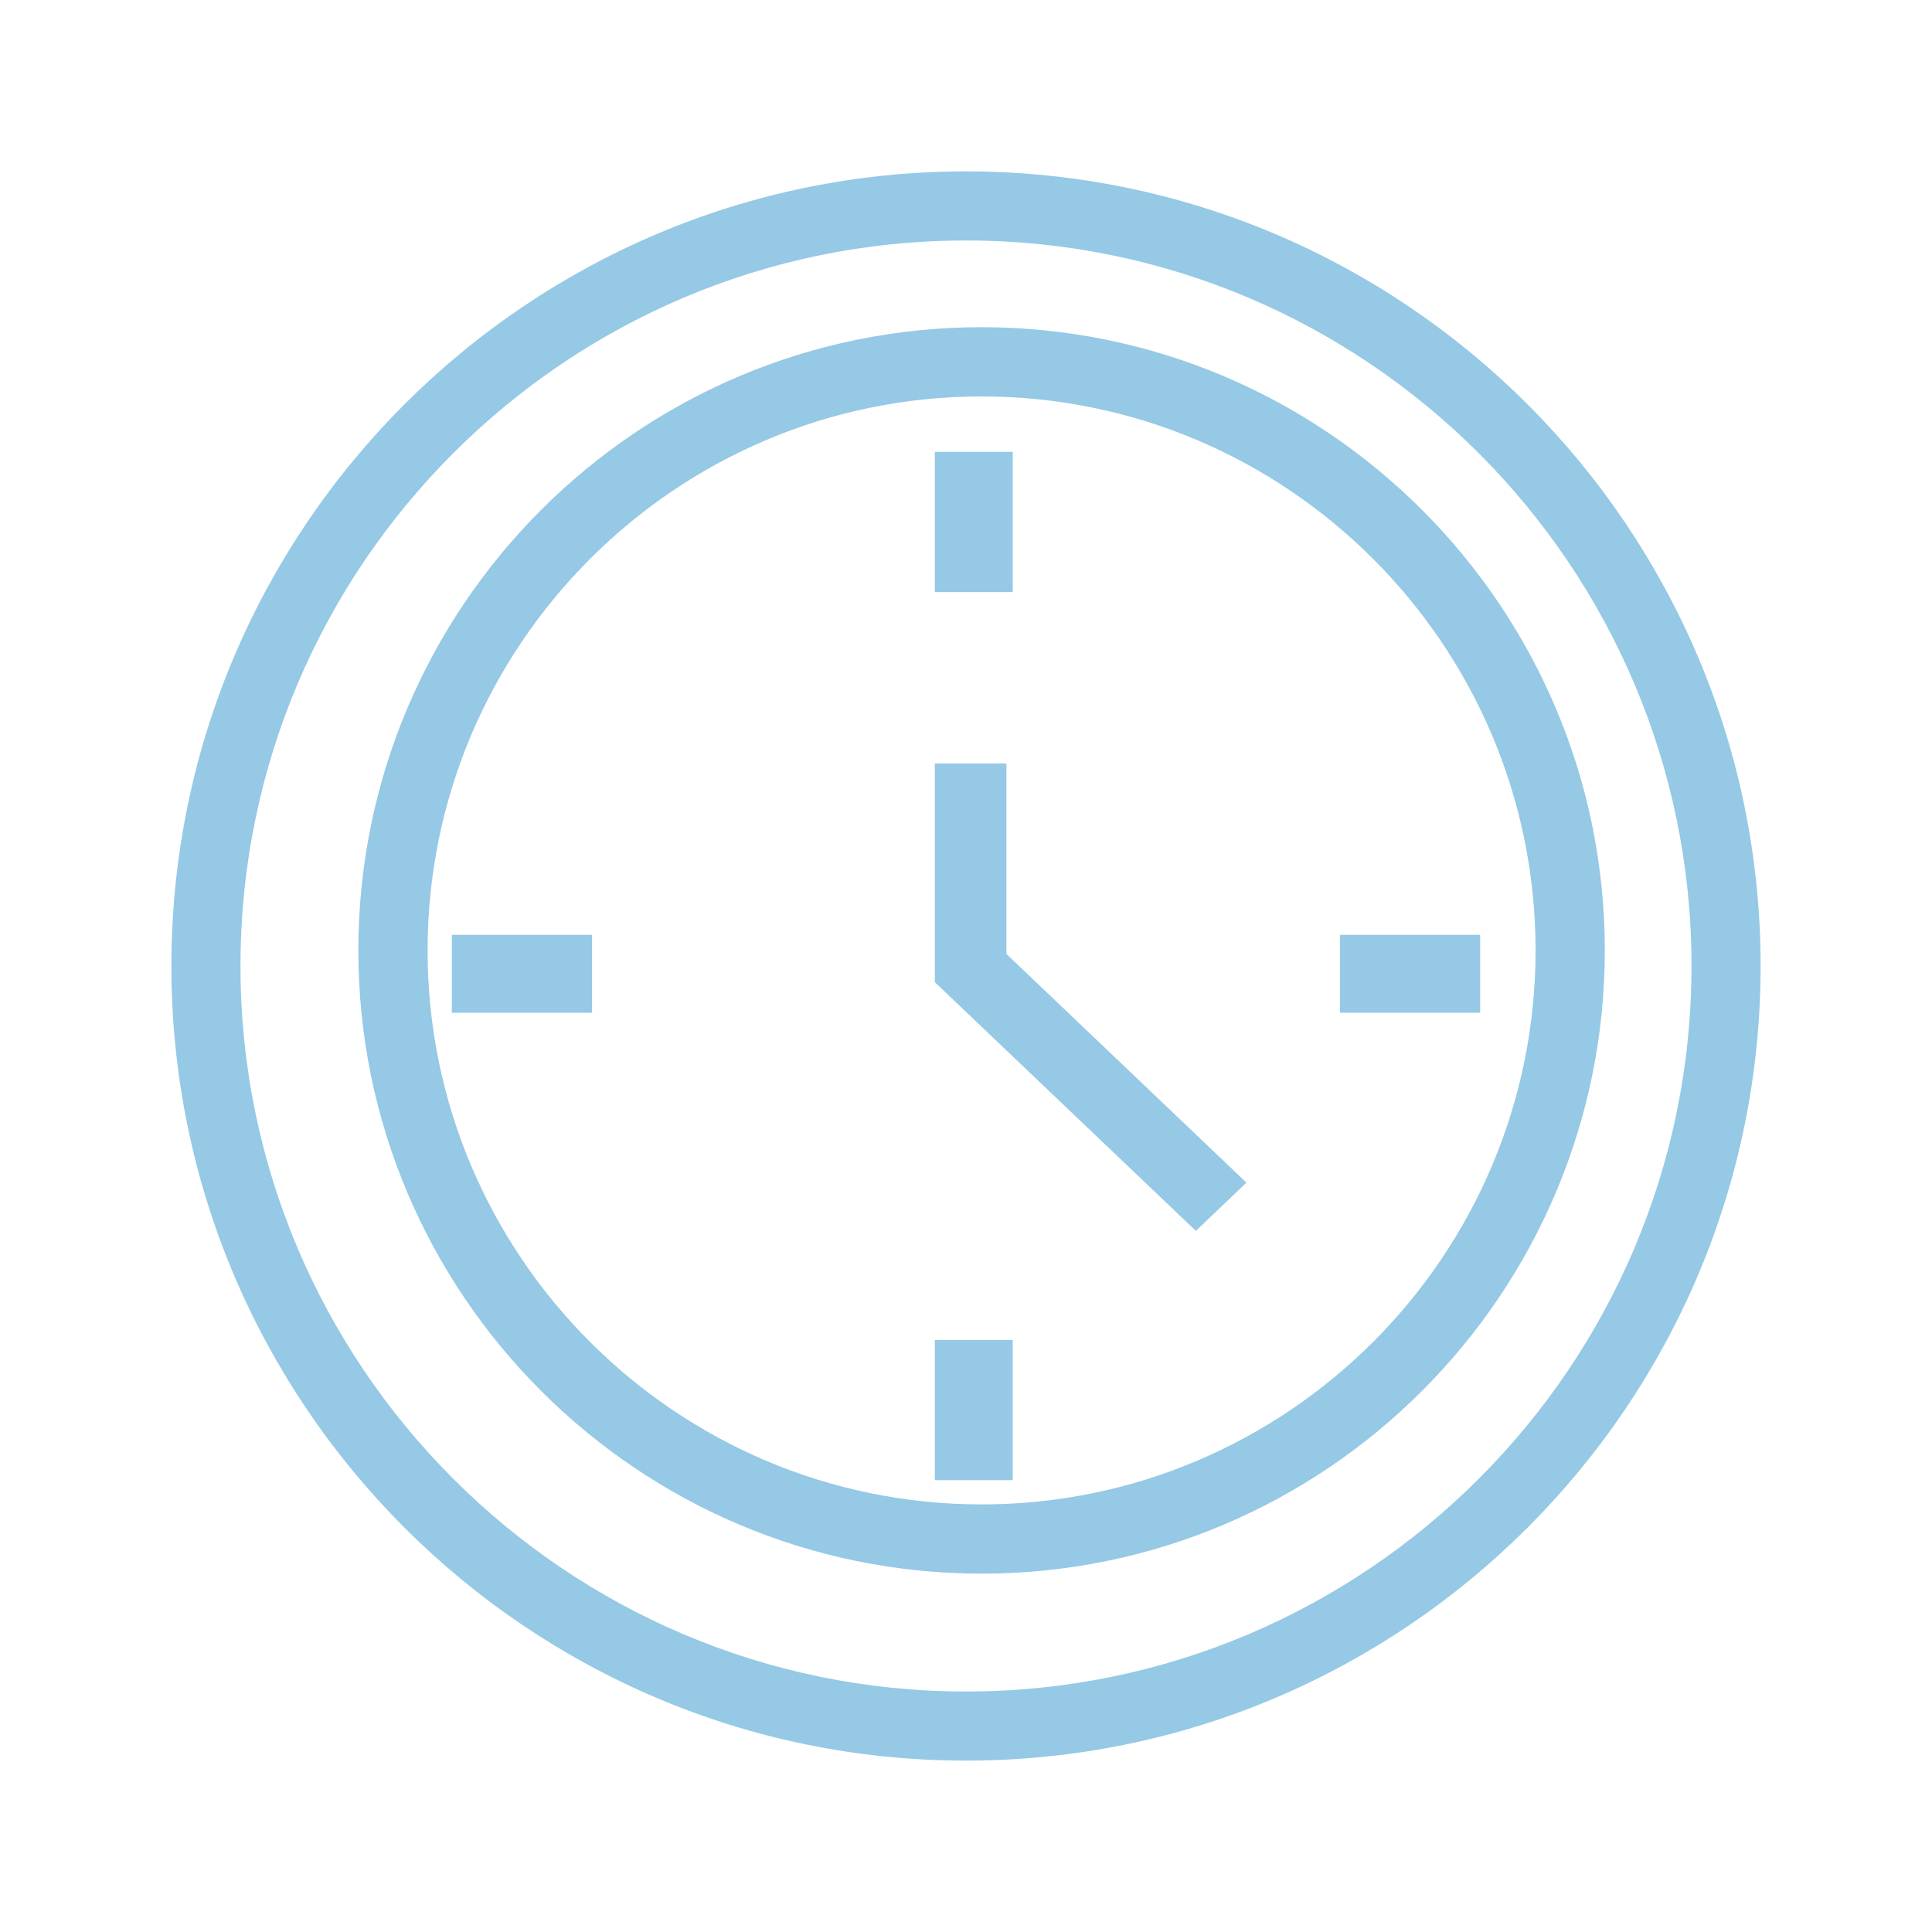 <?xml version="1.0" encoding="UTF-8"?>
<svg width="124px" height="124px" viewBox="0 0 124 124" version="1.1" xmlns="http://www.w3.org/2000/svg" xmlns:xlink="http://www.w3.org/1999/xlink">
    <!-- Generator: Sketch 55 (78076) - https://sketchapp.com -->
    <title>auskunft</title>
    <desc>Created with Sketch.</desc>
    <defs>
        <polygon id="path-1" points="0 102 102 102 102 0 0 0"></polygon>
    </defs>
    <g id="auskunft" stroke="none" stroke-width="1" fill="none" fill-rule="evenodd">
        <g id="Group-12" transform="translate(11, 11)">
            <path d="M52,14.444 C32.396,14.444 16.444,30.396 16.444,50 C16.444,69.604 32.396,85.556 52,85.556 C71.604,85.556 87.556,69.604 87.556,50 C87.556,30.396 71.604,14.444 52,14.444 M52,90 C29.944,90 12,72.056 12,50 C12,27.944 29.944,10 52,10 C74.056,10 92,27.944 92,50 C92,72.056 74.056,90 52,90" id="Fill-1" fill="#95C9E5"></path>
            <path d="M51,4.435 C25.323,4.435 4.435,25.323 4.435,51 C4.435,76.677 25.323,97.565 51,97.565 C76.677,97.565 97.565,76.677 97.565,51 C97.565,25.323 76.677,4.435 51,4.435 M51,102 C22.879,102 0,79.121 0,51 C0,22.879 22.879,0 51,0 C79.121,0 102,22.879 102,51 C102,79.121 79.121,102 51,102" id="Fill-3" fill="#95C9E5"></path>
            <polygon id="Fill-5" fill="#95C9E5" points="65.752 68 49 52.038 49 38 53.594 38 53.594 50.226 69 64.905"></polygon>
            <mask id="mask-2" fill="white">
                <use xlink:href="#path-1"></use>
            </mask>
            <g id="Clip-8"></g>
            <polygon id="Fill-7" fill="#95C9E5" mask="url(#mask-2)" points="49 27 54 27 54 18 49 18"></polygon>
            <polygon id="Fill-9" fill="#95C9E5" mask="url(#mask-2)" points="49 84 54 84 54 75 49 75"></polygon>
            <polygon id="Fill-10" fill="#95C9E5" mask="url(#mask-2)" points="18 54 27 54 27 49 18 49"></polygon>
            <polygon id="Fill-11" fill="#95C9E5" mask="url(#mask-2)" points="75 54 84 54 84 49 75 49"></polygon>
        </g>
    </g>
</svg>